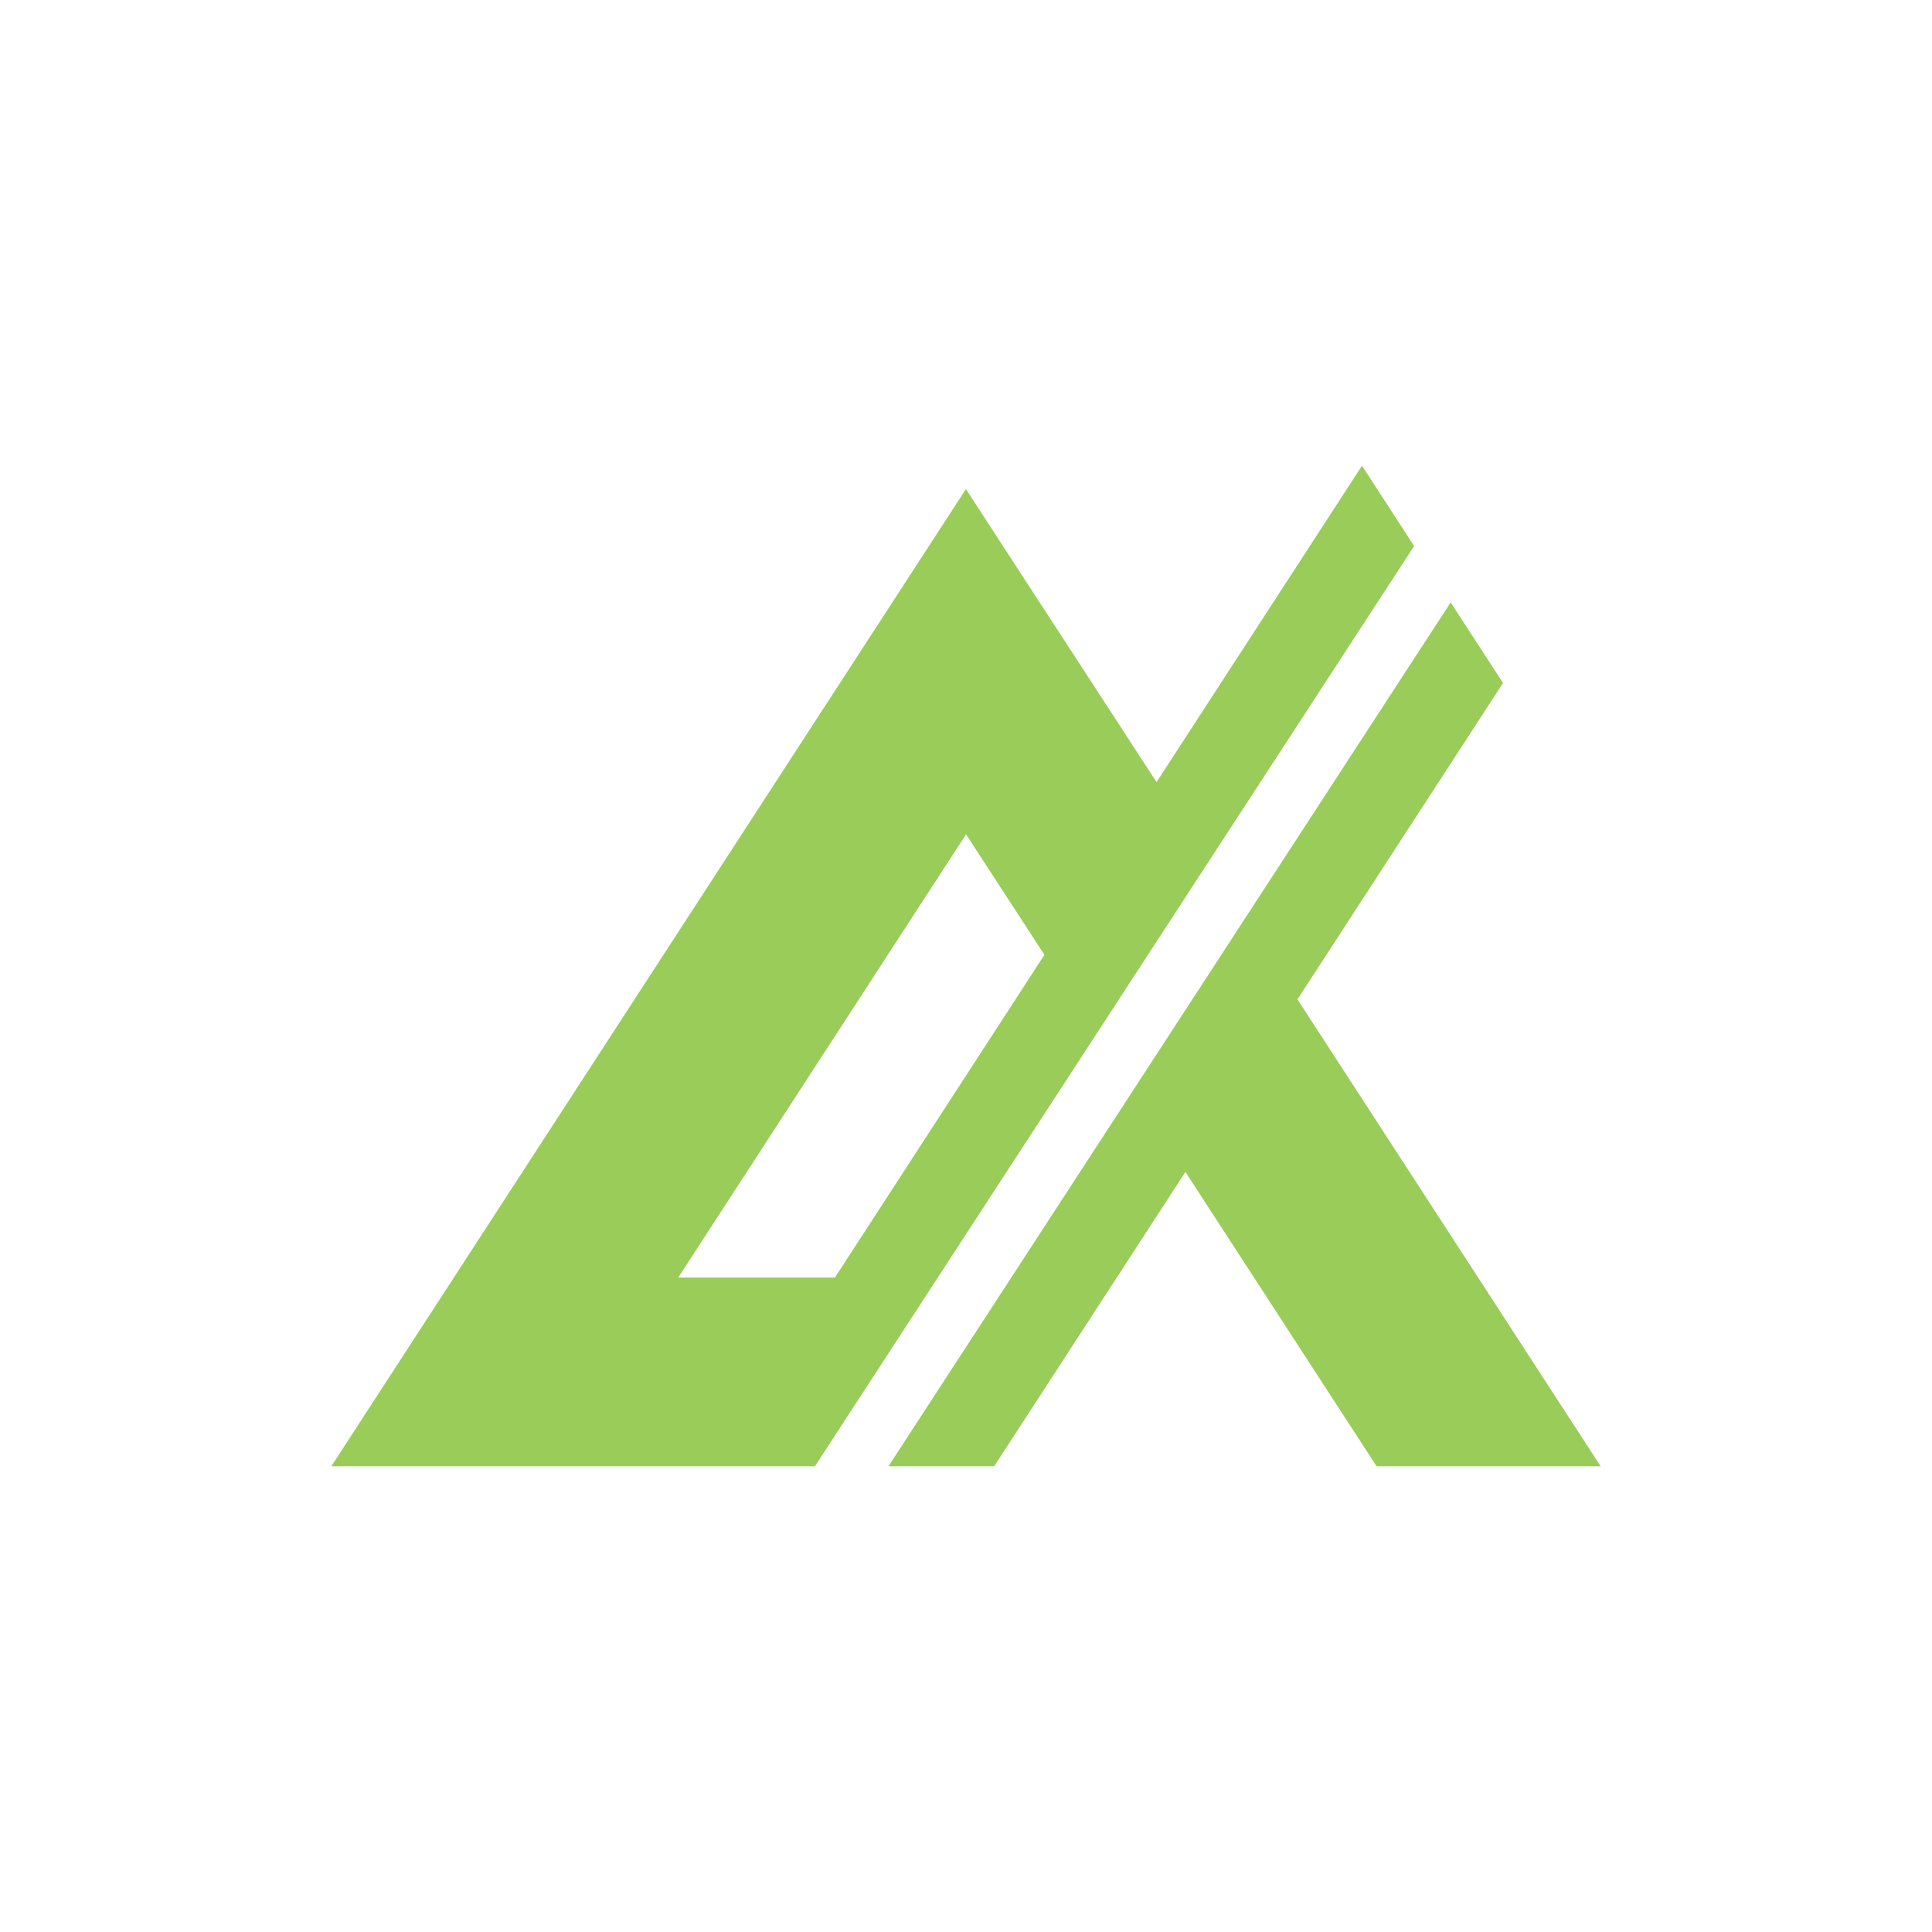 <svg xmlns="http://www.w3.org/2000/svg" id="Layer_1" viewBox="0 0 425.2 425.2"><defs><style>.cls-1{fill:#9acc59}</style></defs><path d="m299.76 102.5-.03.03L254.62 172l-.08.13-41.96-64.49L72.92 322.7h106.43l131.87-202.52-11.46-17.68Zm-70.05 107.87-45.95 70.79h-34.49l63.34-97.54 17.26 26.54-.16.21ZM352.27 322.7h-49.31l-42.07-64.78-42.09 64.78h-23.26l1.55-2.39 122.18-187.73 11.52 17.73-45.24 69.63 66.64 102.63.08.13z" class="cls-1"/></svg>